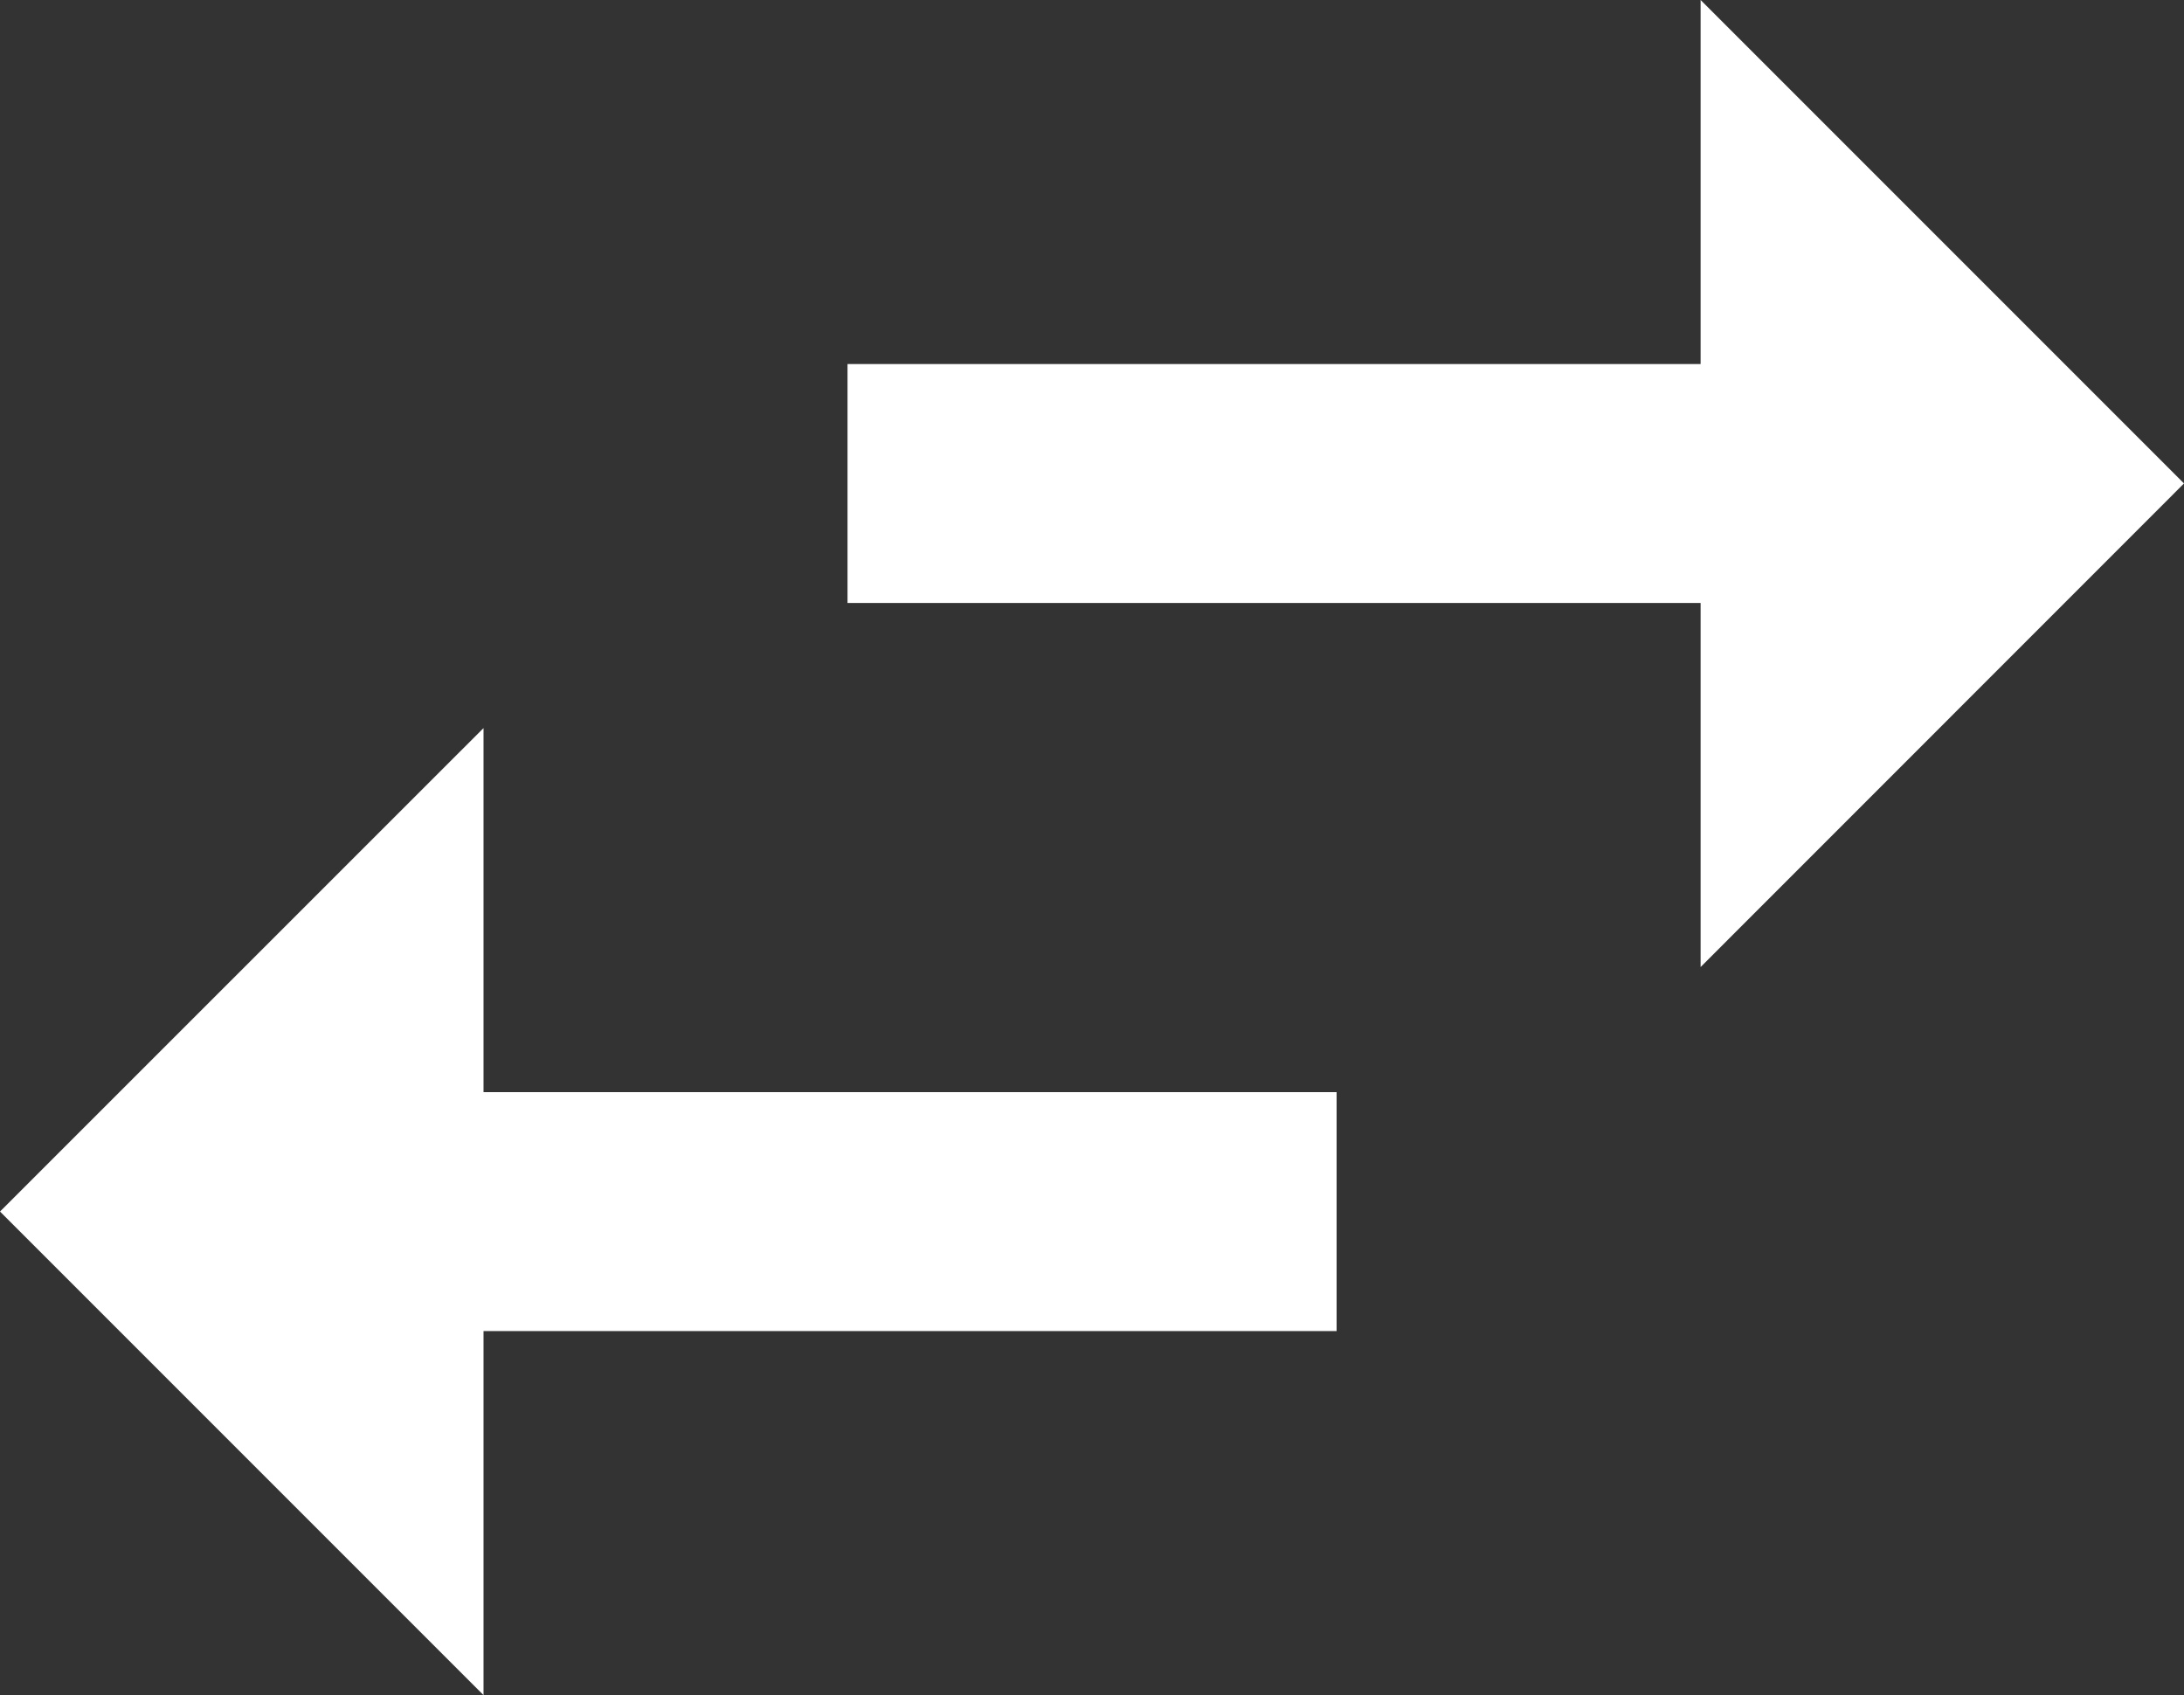 <svg xmlns="http://www.w3.org/2000/svg" width="17.25" height="13.388" viewBox="0 0 17.25 13.388"><rect x="0" y="0" width="17.25" height="13.388" fill="#333333" stroke="none"/><defs><style>.a{isolation:isolate;}.b{fill:#fff;}</style></defs><g class="a" transform="translate(-3621.821 1642.526)"><g class="a"><path class="b" d="M3625.64-1636.776v2.875h6.738v1.887h-6.738v2.875l-3.819-3.819Zm13.431-1.932-3.818,3.819v-2.875h-6.738v-1.887h6.738v-2.875Z"/></g></g></svg>